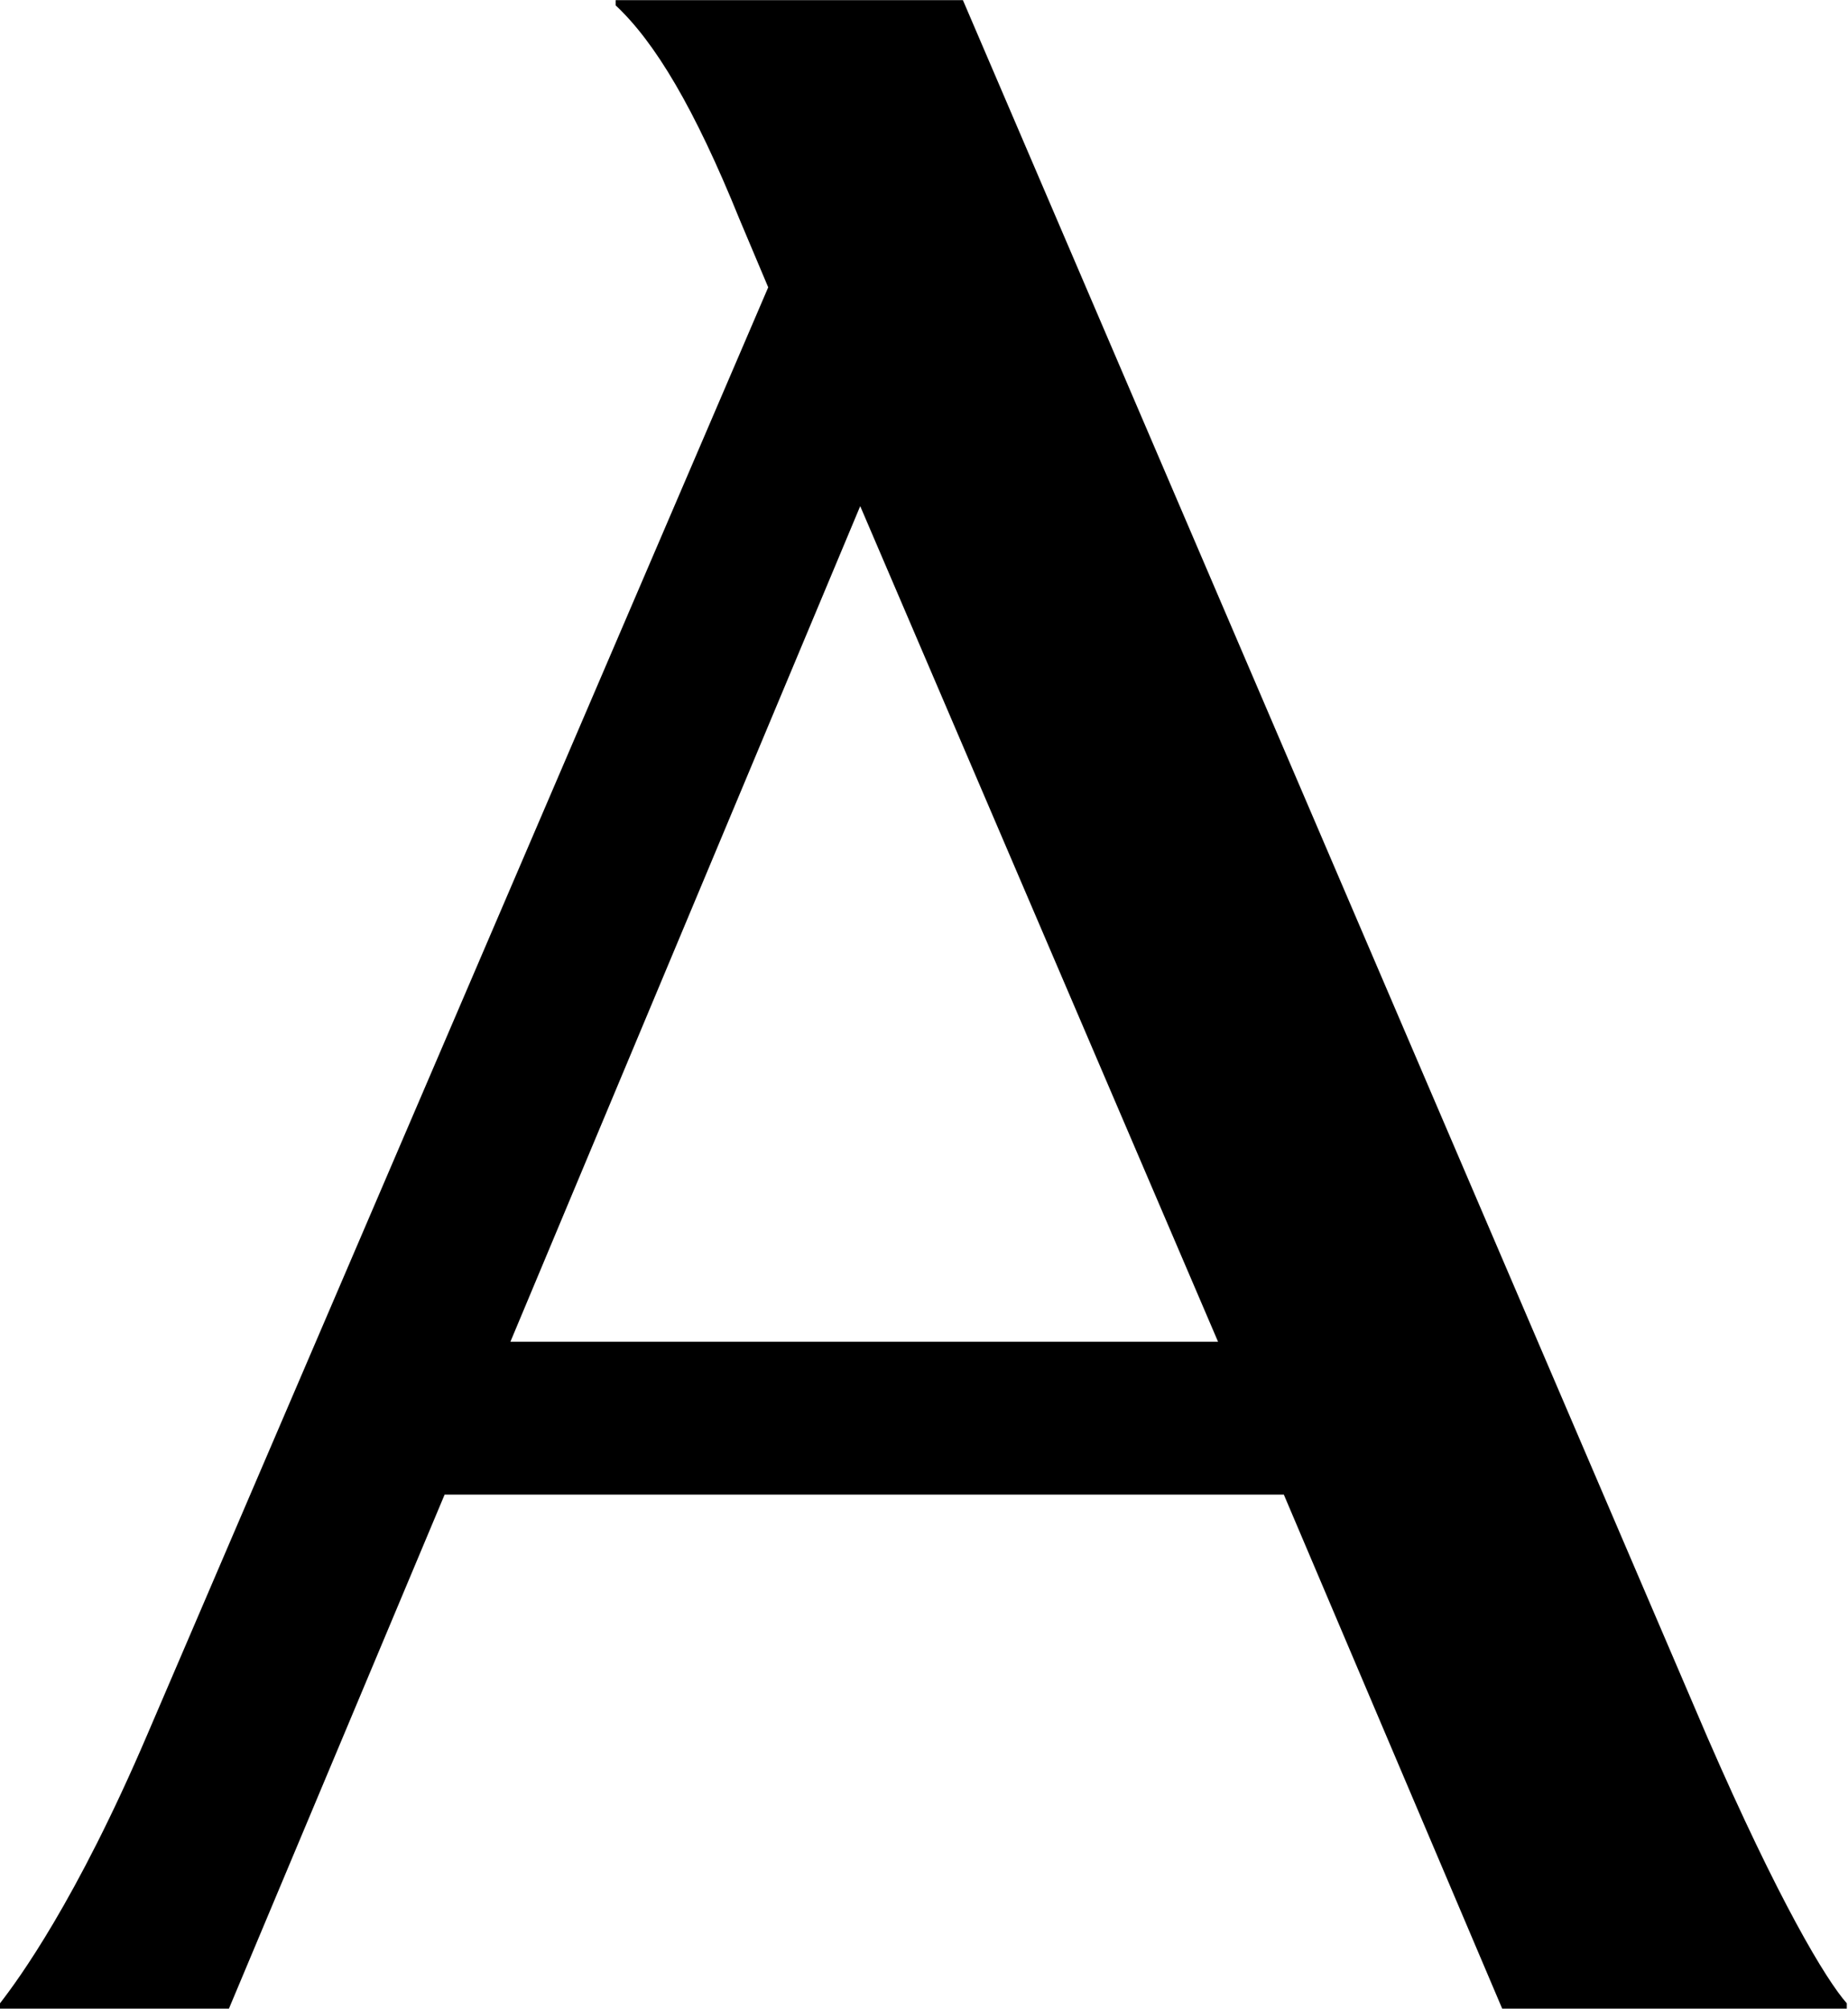 <svg version="1.2" xmlns="http://www.w3.org/2000/svg" viewBox="0 0 1382 1502" width="1382" height="1502">
	<title>Aritzia_logo_(2017)-svg</title>
	<style>
		.s0 { fill: #000000 } 
	</style>
	<g id="layer1">
		<g id="g765">
			<path id="path720" fill-rule="evenodd" class="s0" d="m960.1 1117.4h-627.6l-161.3 384.3h-171.2v-4c13.8-17.8 57.1-76.8 110.2-201l464.3-1081.9-21.6-51.2c-33.5-82.7-63-132-92.5-159.6v-3.9h259.7l556.7 1298.6c53.2 122.2 88.6 181.3 104.3 199v4h-257.7zm-49.2-114.3l-267.6-624.7-261.6 624.7z"/>
		</g>
	</g>
</svg>